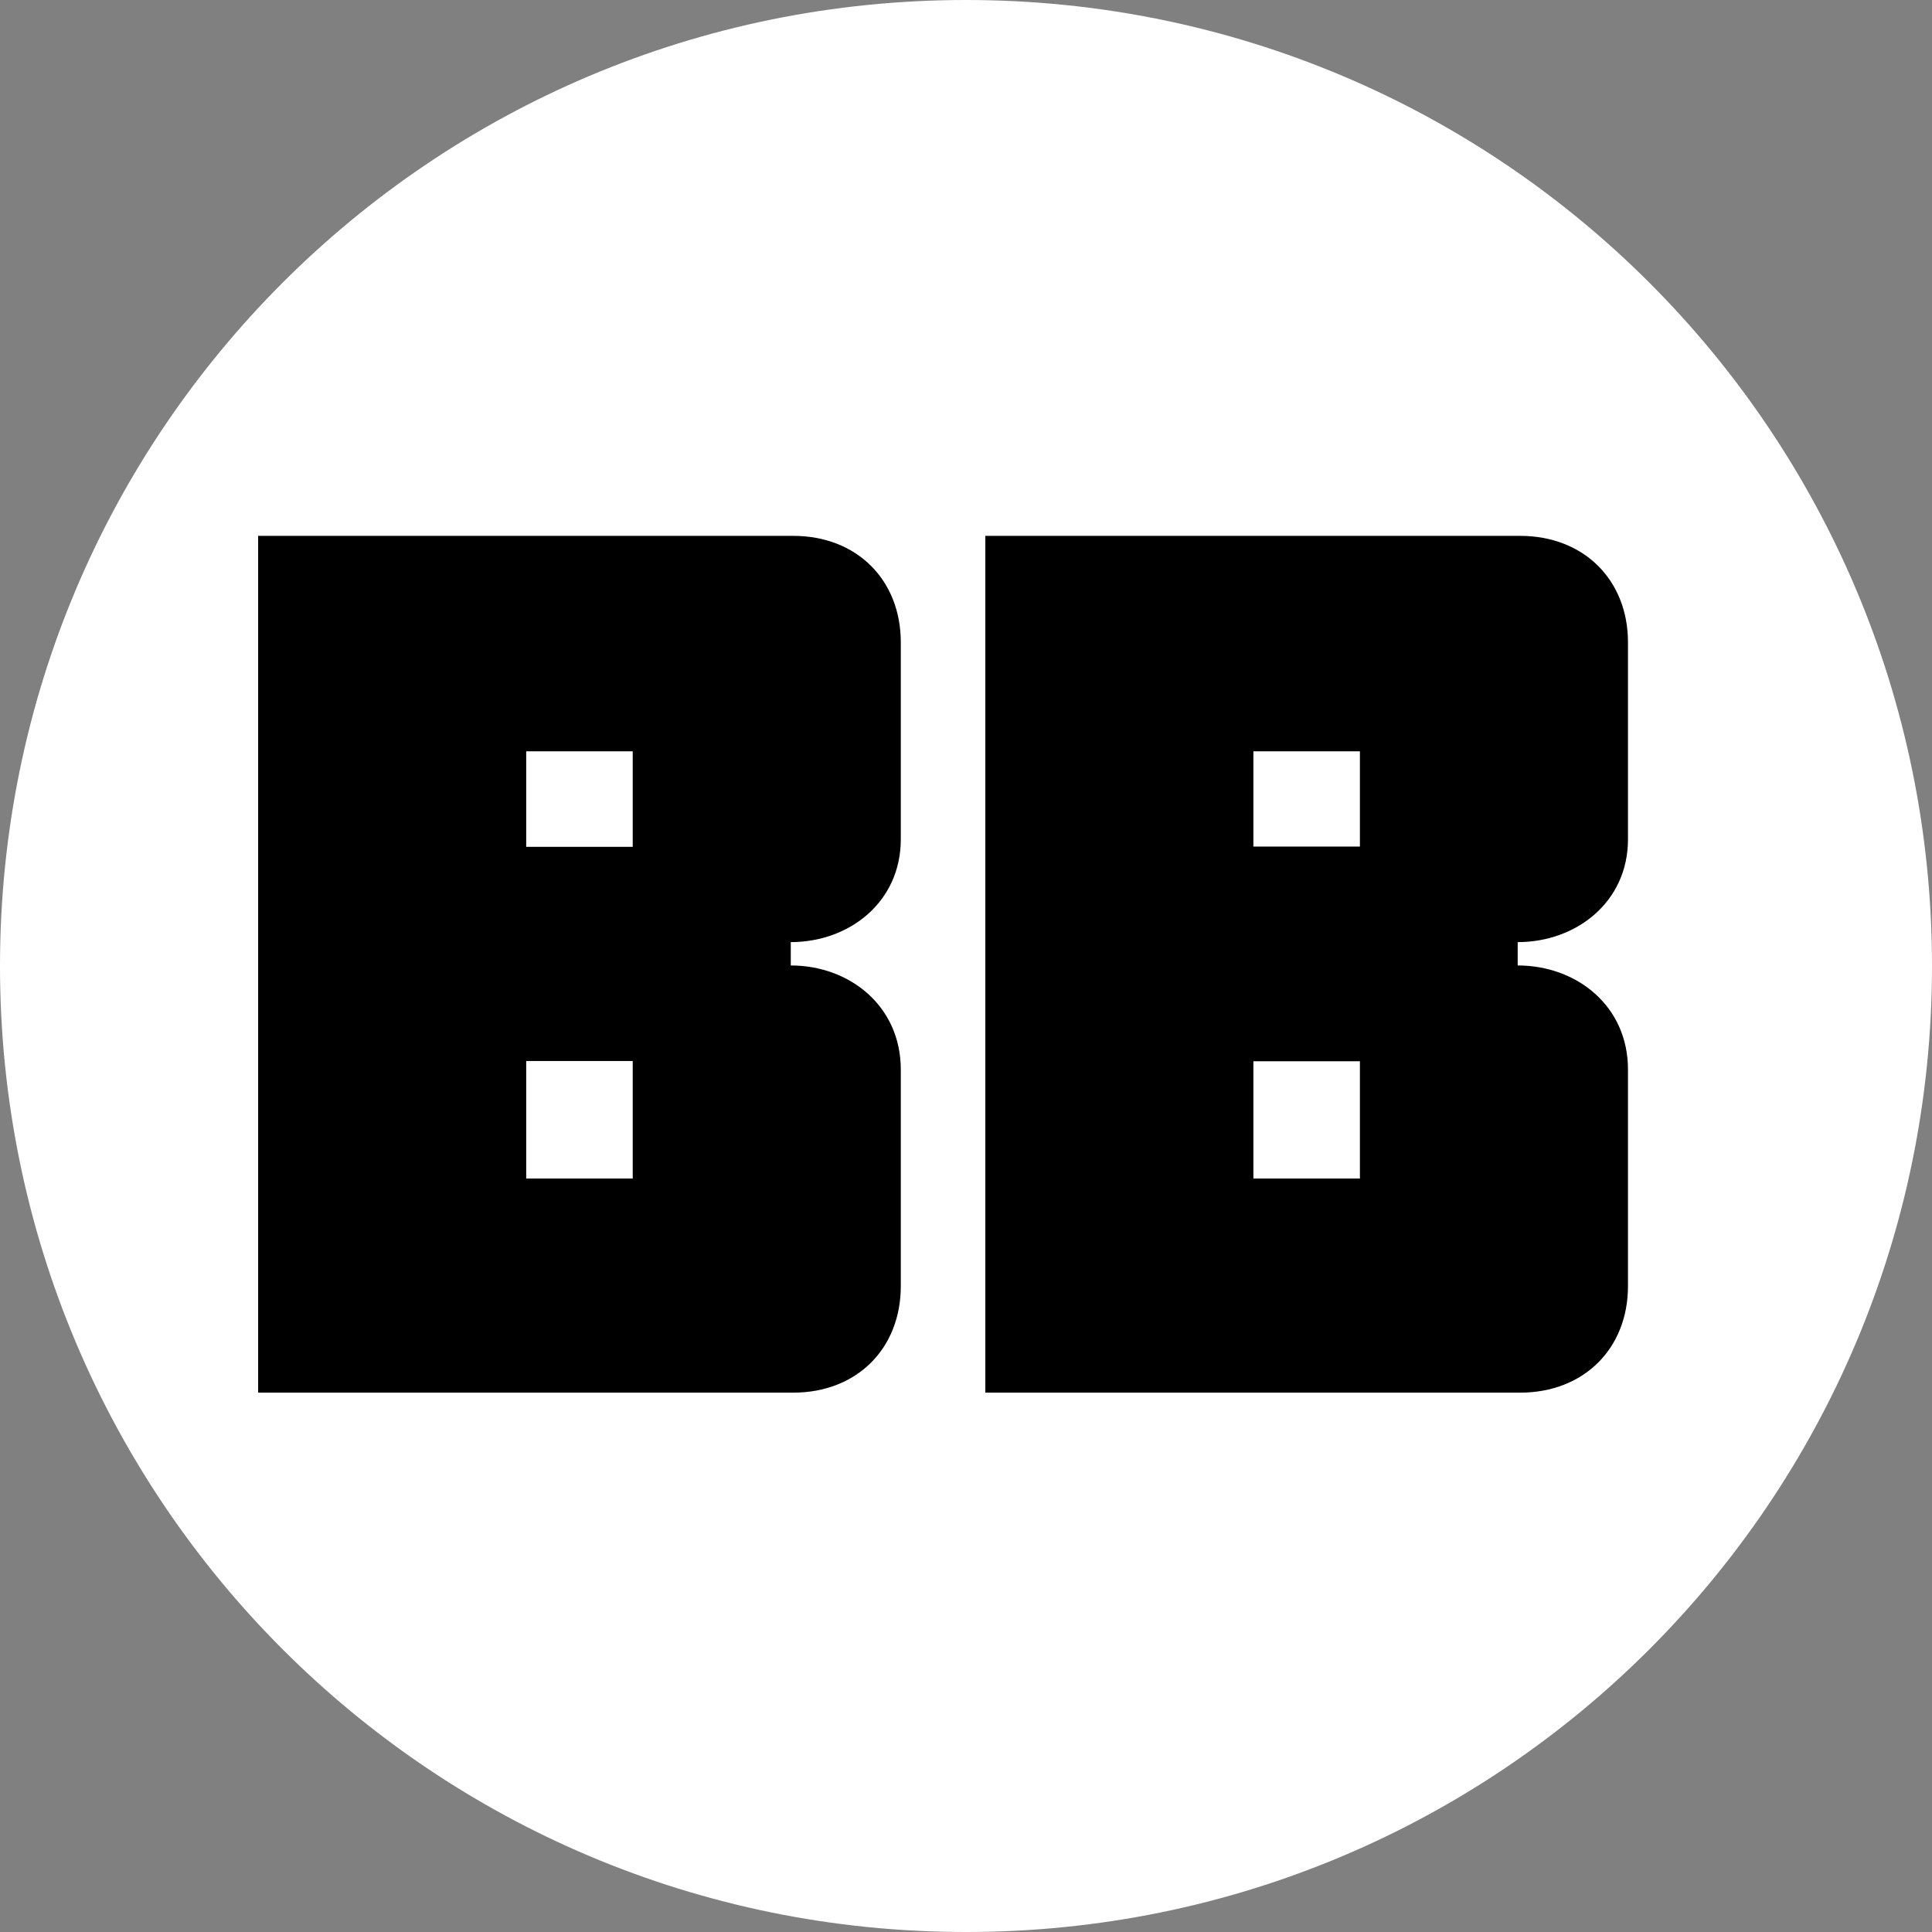 <svg version="1.2" xmlns="http://www.w3.org/2000/svg" viewBox="0 0 720 720" width="720" height="720">
	<rect x="0" y="0" width="720" height="720" fill="#808080" stroke="none"/>
	<title>New Project</title>
	<style>
		tspan { white-space:pre } 
		.s0 { fill: #ffffff } 
		.s1 { fill: #000000 } 
	</style>
	<path id="Shape 3" fill-rule="evenodd" class="s0" d="m360 720c-199.1 0-360-160.9-360-360 0-199.1 160.9-360 360-360 199.1 0 360 160.9 360 360 0 199.1-160.9 360-360 360z"/>
	<path id="BB" fill-rule="evenodd" class="s1" d="m96.2 519v-319.3h199.4c23.7 0 40.1 16.4 40.1 39.7v73.4c0 23.3-19.1 38.3-41 38.3v8.7c21.9 0 41 15.1 41 38.8v80.7c0 23.3-16.4 39.7-40.1 39.7zm139.6-239h-39.7v35.6h39.7zm-39.7 159.2h39.7v-43.8h-39.7zm171.1 79.8v-319.3h199.3c23.7 0 40.2 16.4 40.2 39.7v73.4c0 23.3-19.2 38.3-41.1 38.3v8.7c21.9 0 41.1 15 41.1 38.8v80.7c0 23.3-16.5 39.7-40.2 39.7zm139.6-239h-39.7v35.5h39.7zm-39.7 159.2h39.7v-43.7h-39.7z"/>
</svg>